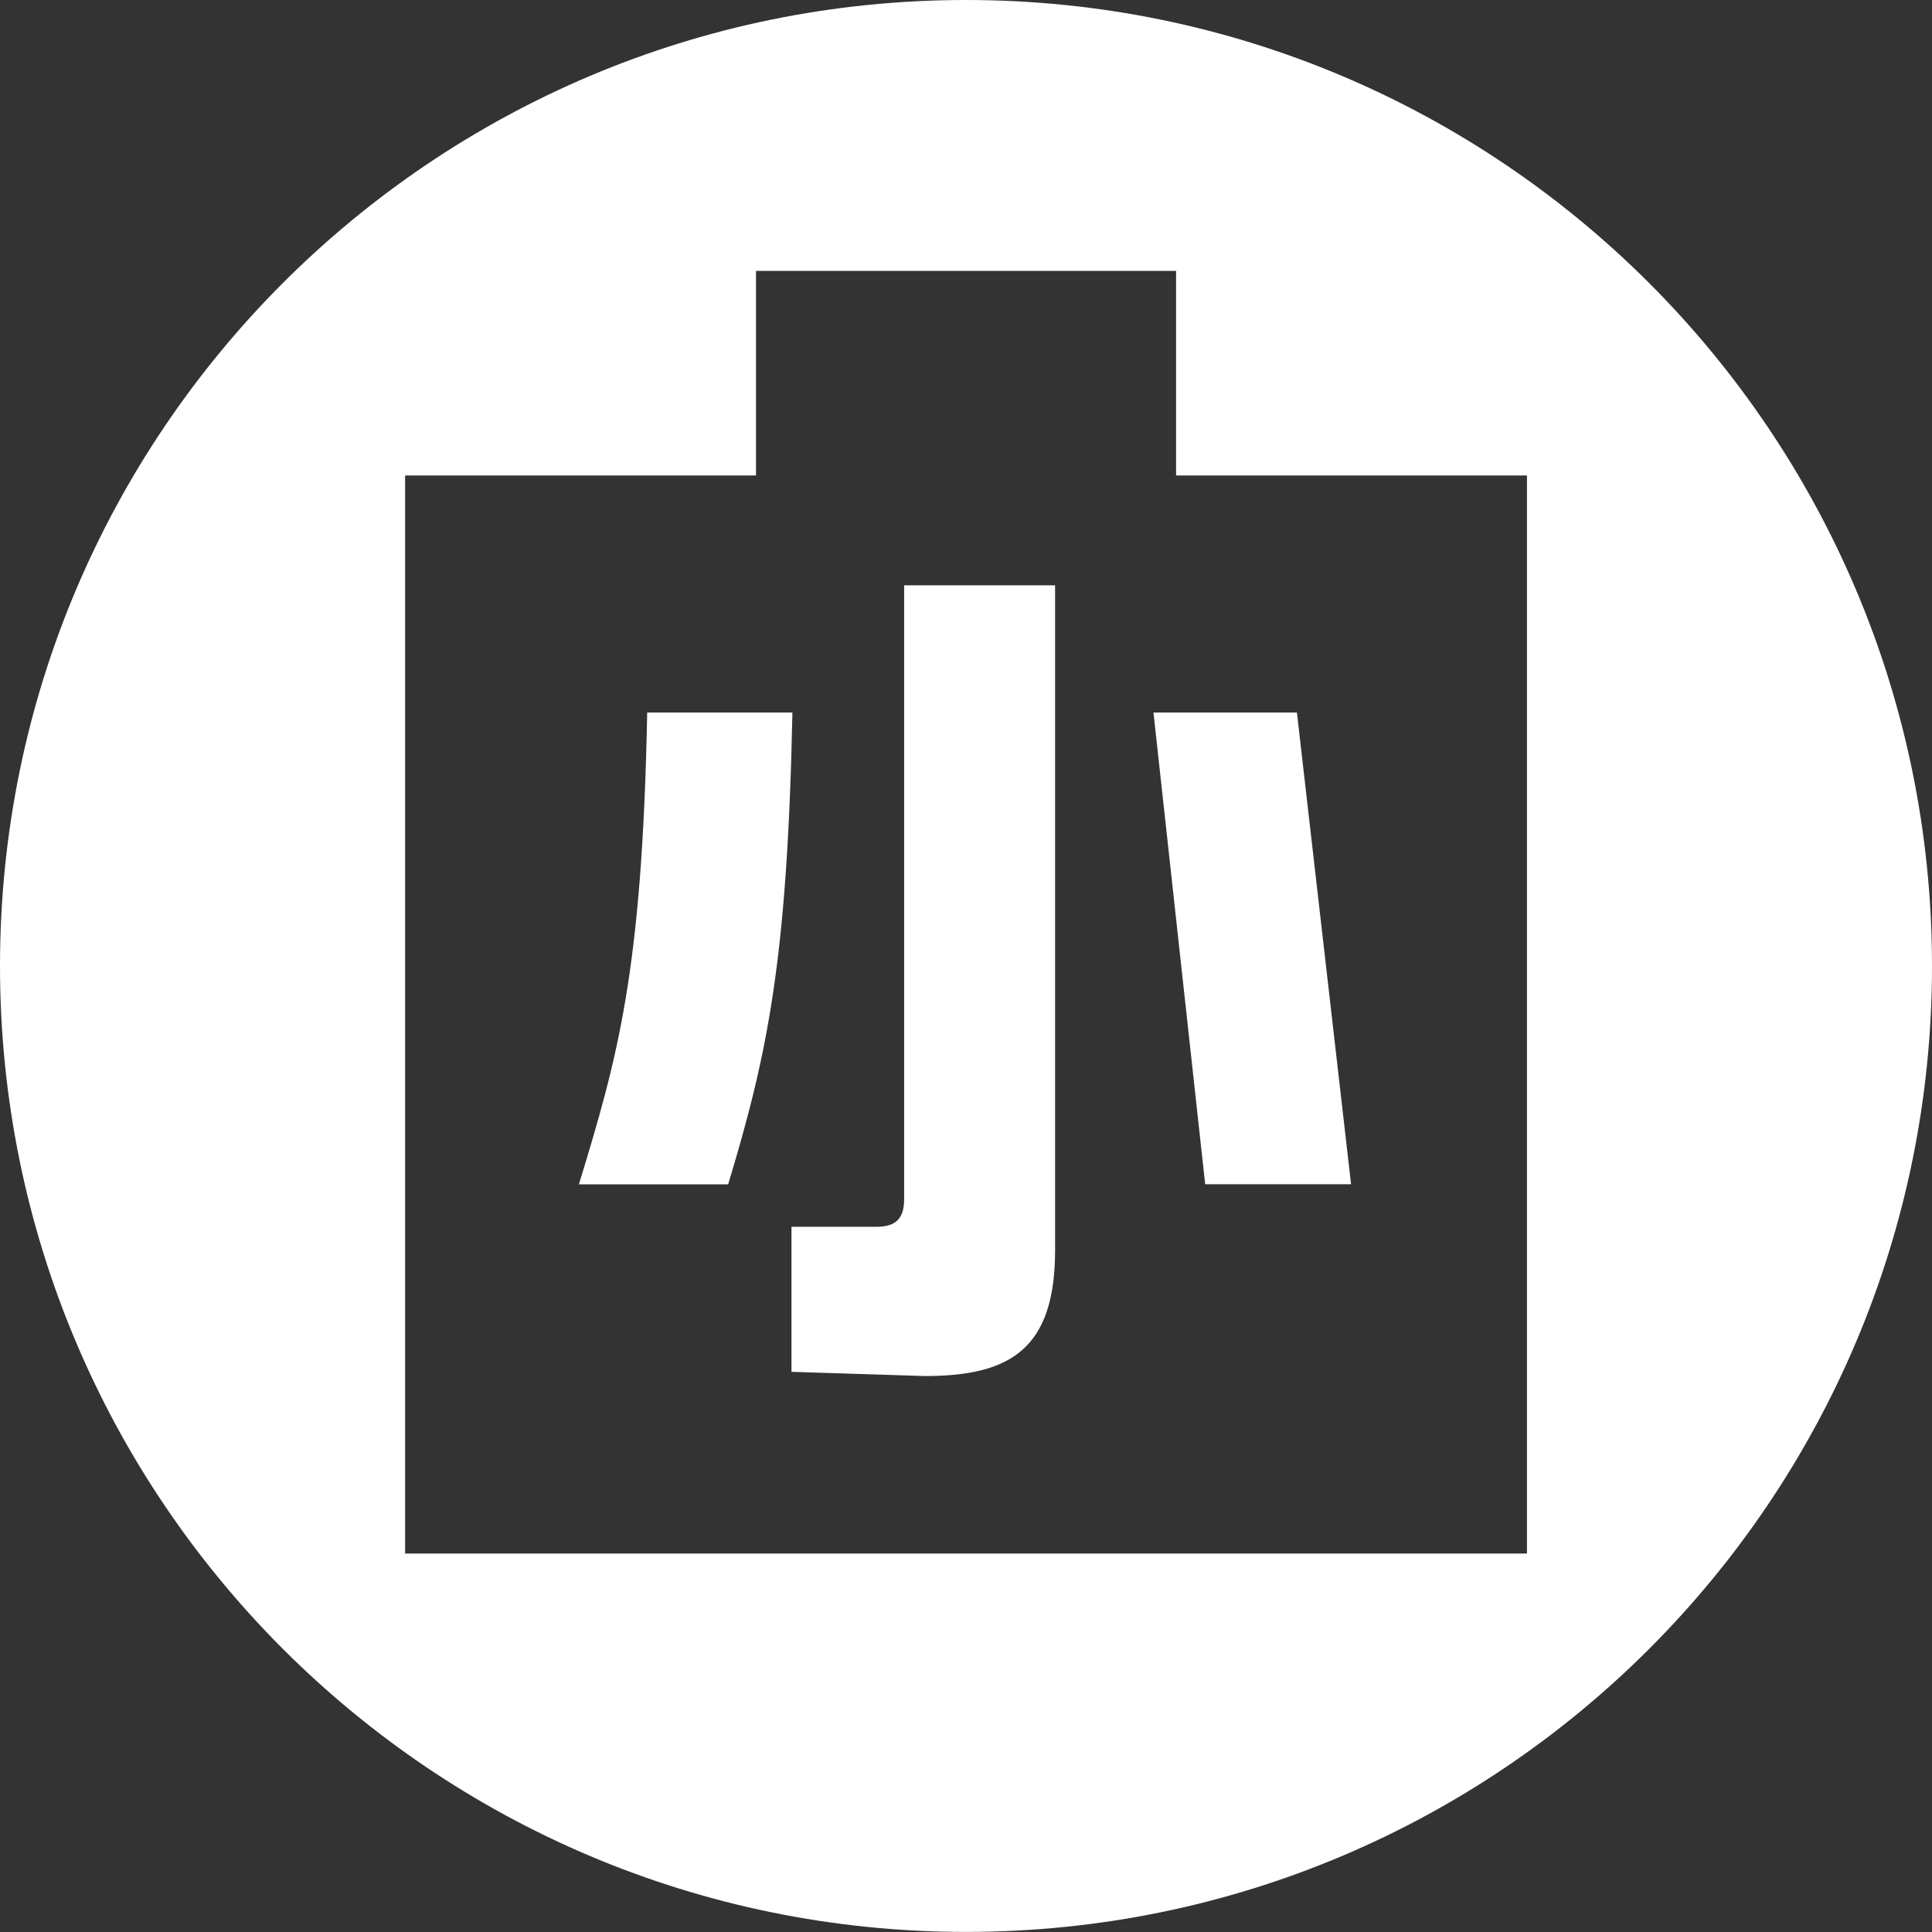 <?xml version="1.0" encoding="UTF-8"?><svg id="_イヤー_2" xmlns="http://www.w3.org/2000/svg" width="22.977" height="22.977" viewBox="0 0 22.977 22.977"><rect x="0" y="0" width="22.977" height="22.977" fill="#333333" stroke="none"/><defs><style>.cls-1{fill:#fff;}</style></defs><g id="Layer_1"><g><path class="cls-1" d="M11.489,0C5.144,0,0,5.144,0,11.488s5.144,11.488,11.489,11.488,11.488-5.144,11.488-11.488S17.833,0,11.489,0Zm6.67,18.476H4.818V5.655h4.173V3.222h4.996v2.433h4.173v12.821Z"/><path class="cls-1" d="M10.753,14.262c0,.238-.109,.328-.328,.328h-1.012v1.725l1.587,.05c1.022,0,1.548-.327,1.548-1.498V6.961h-1.795v7.301Z"/><path class="cls-1" d="M7.697,8.474c-.059,3.104-.356,4.113-.812,5.611h1.775c.466-1.547,.704-2.655,.764-5.611h-1.727Z"/><polygon class="cls-1" points="14.333 14.084 16.068 14.084 15.424 8.474 13.718 8.474 14.333 14.084"/></g></g></svg>
